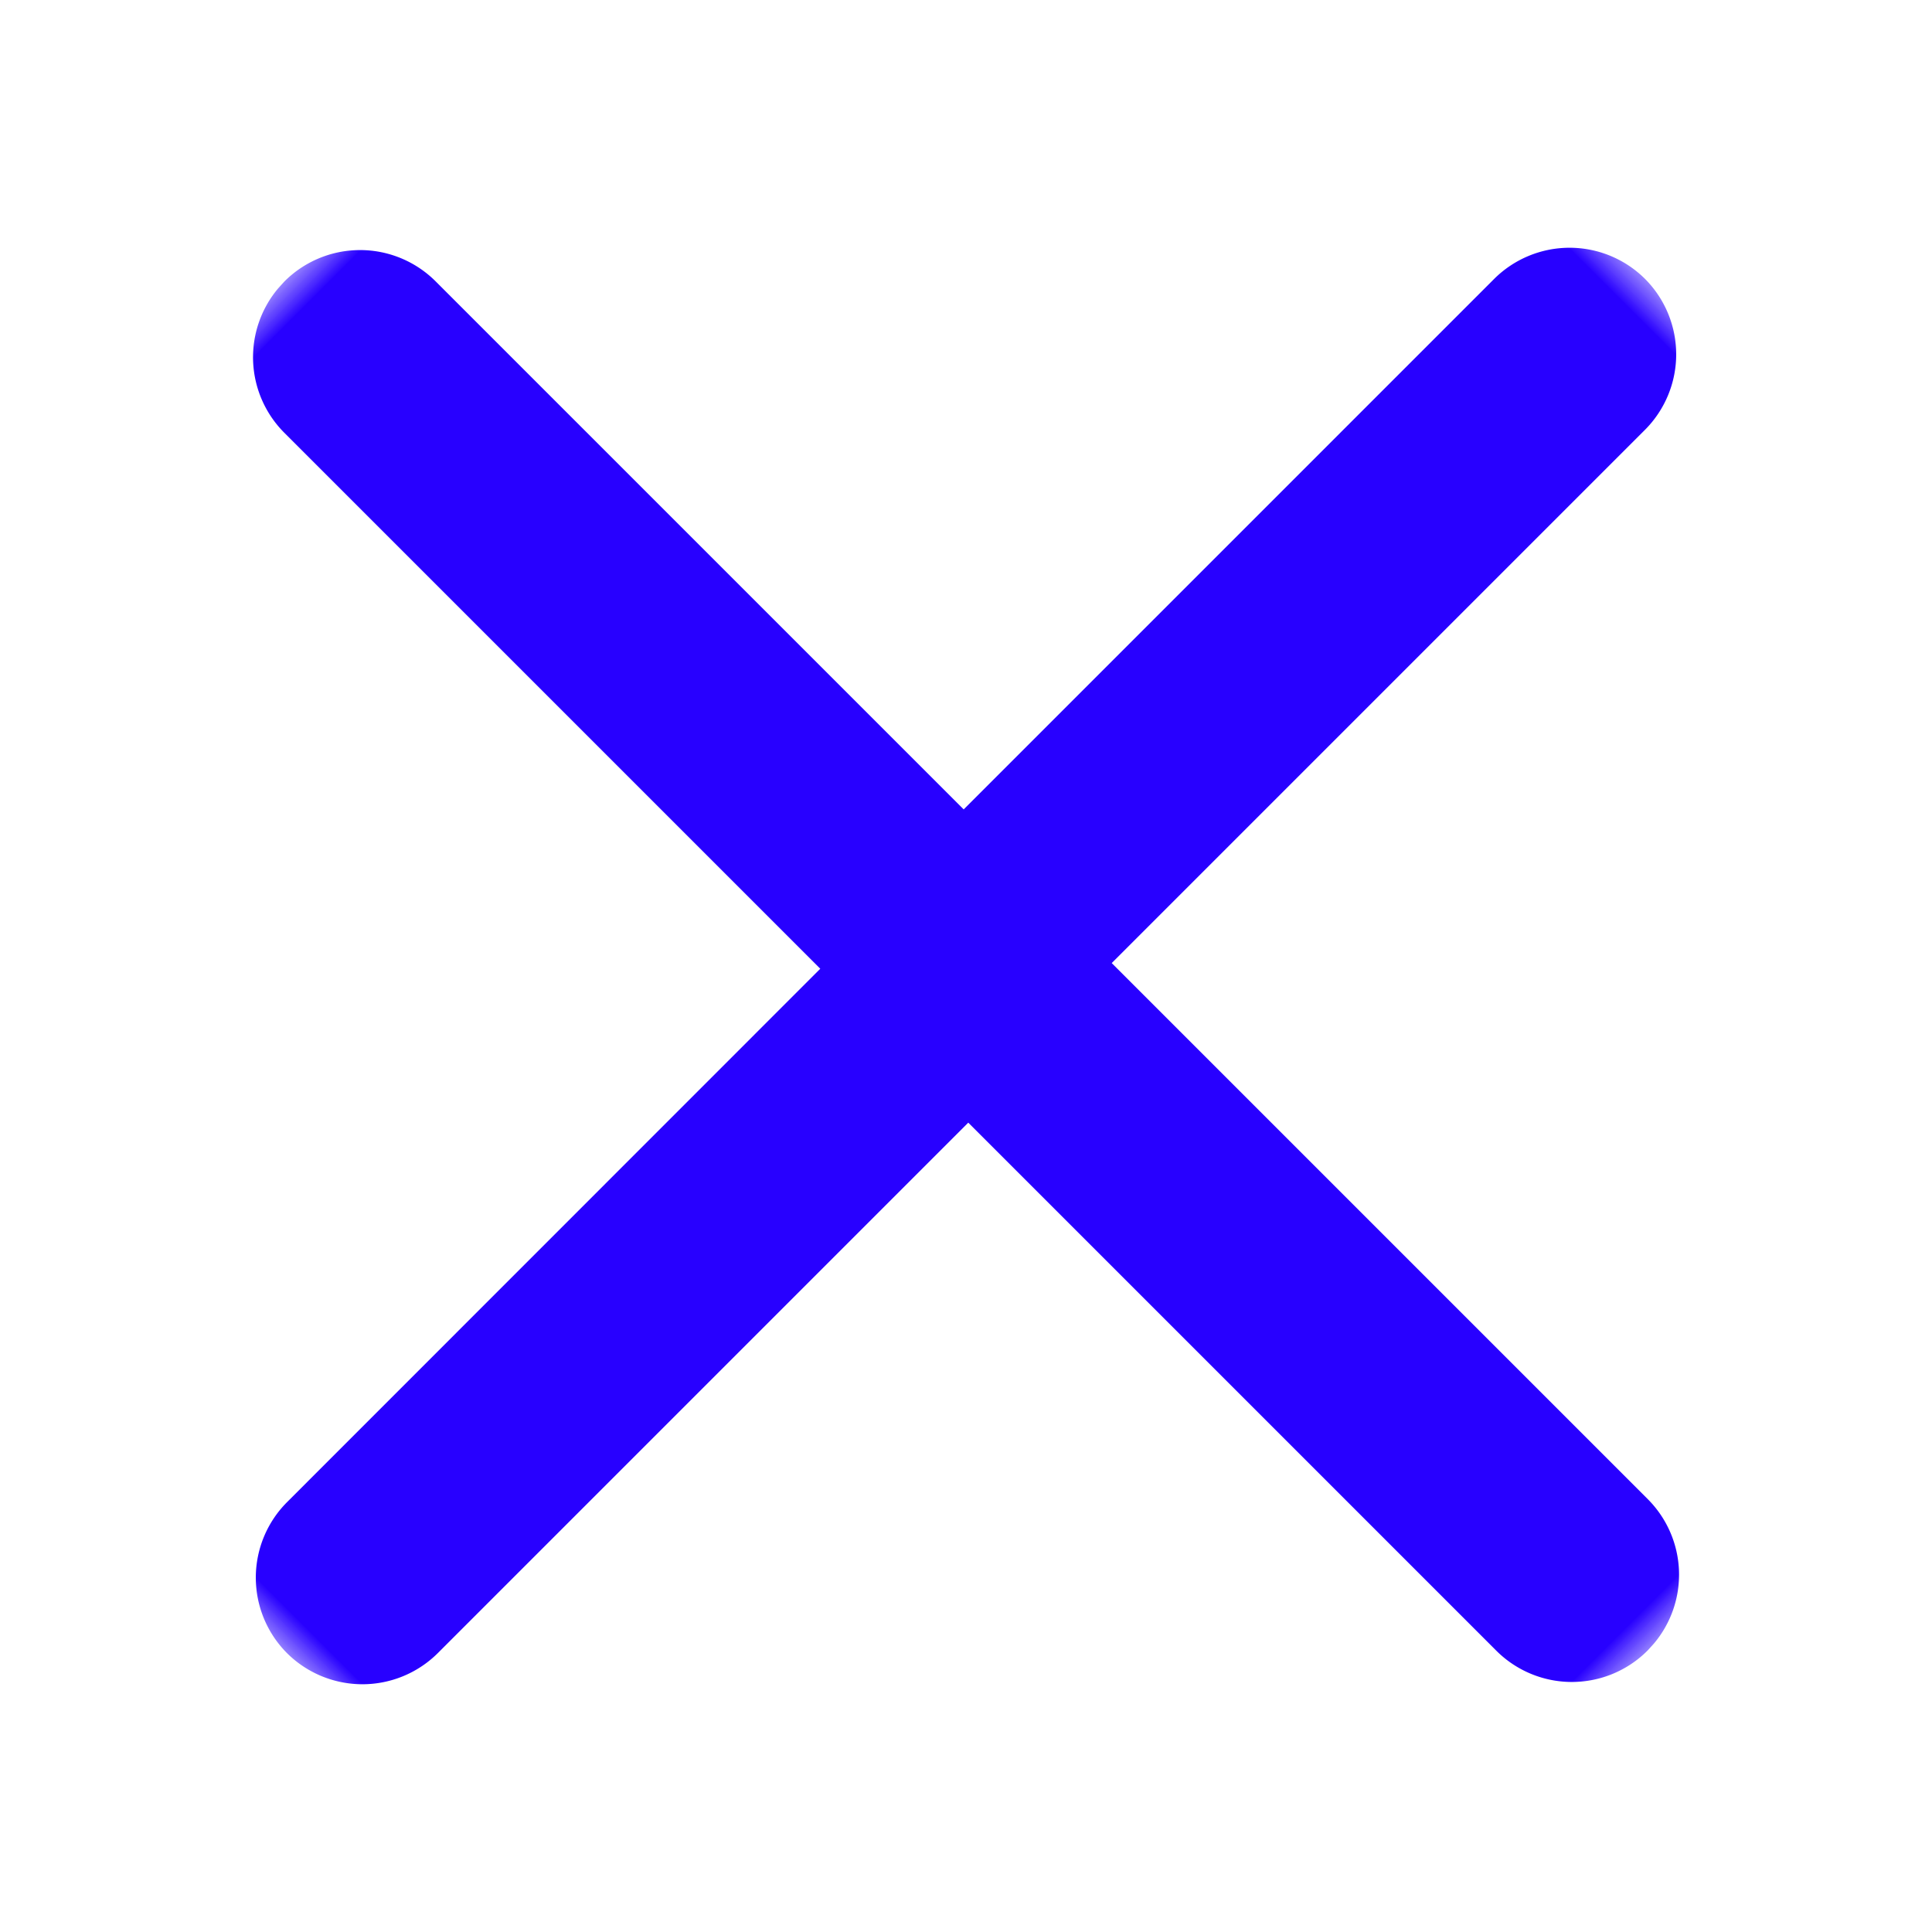 <svg width="30" height="30" xmlns="http://www.w3.org/2000/svg" xmlns:xlink="http://www.w3.org/1999/xlink">
    <defs>
        <path id="a" d="M0 0h30v30H0z"/>
    </defs>
    <g fill="none" fill-rule="evenodd">
        <mask id="b" fill="#fff">
            <use xlink:href="#a"/>
        </mask>
        <path d="M14.912 0a1.66 1.66 0 0 1 1.656 1.663v11.705h11.775a1.66 1.66 0 0 1 1.65 1.52l.007.144a1.66 1.66 0 0 1-1.657 1.663H16.745v11.642A1.66 1.66 0 0 1 15.088 30a1.66 1.66 0 0 1-1.656-1.663L13.43 16.63H1.657a1.66 1.66 0 0 1-1.65-1.52L0 14.969a1.66 1.66 0 0 1 1.657-1.663h11.598V1.663A1.66 1.66 0 0 1 14.912 0z" fill="#2800FF" fill-rule="nonzero" mask="url(#b)" transform="rotate(45 15 15)"/>
    </g>
</svg>
